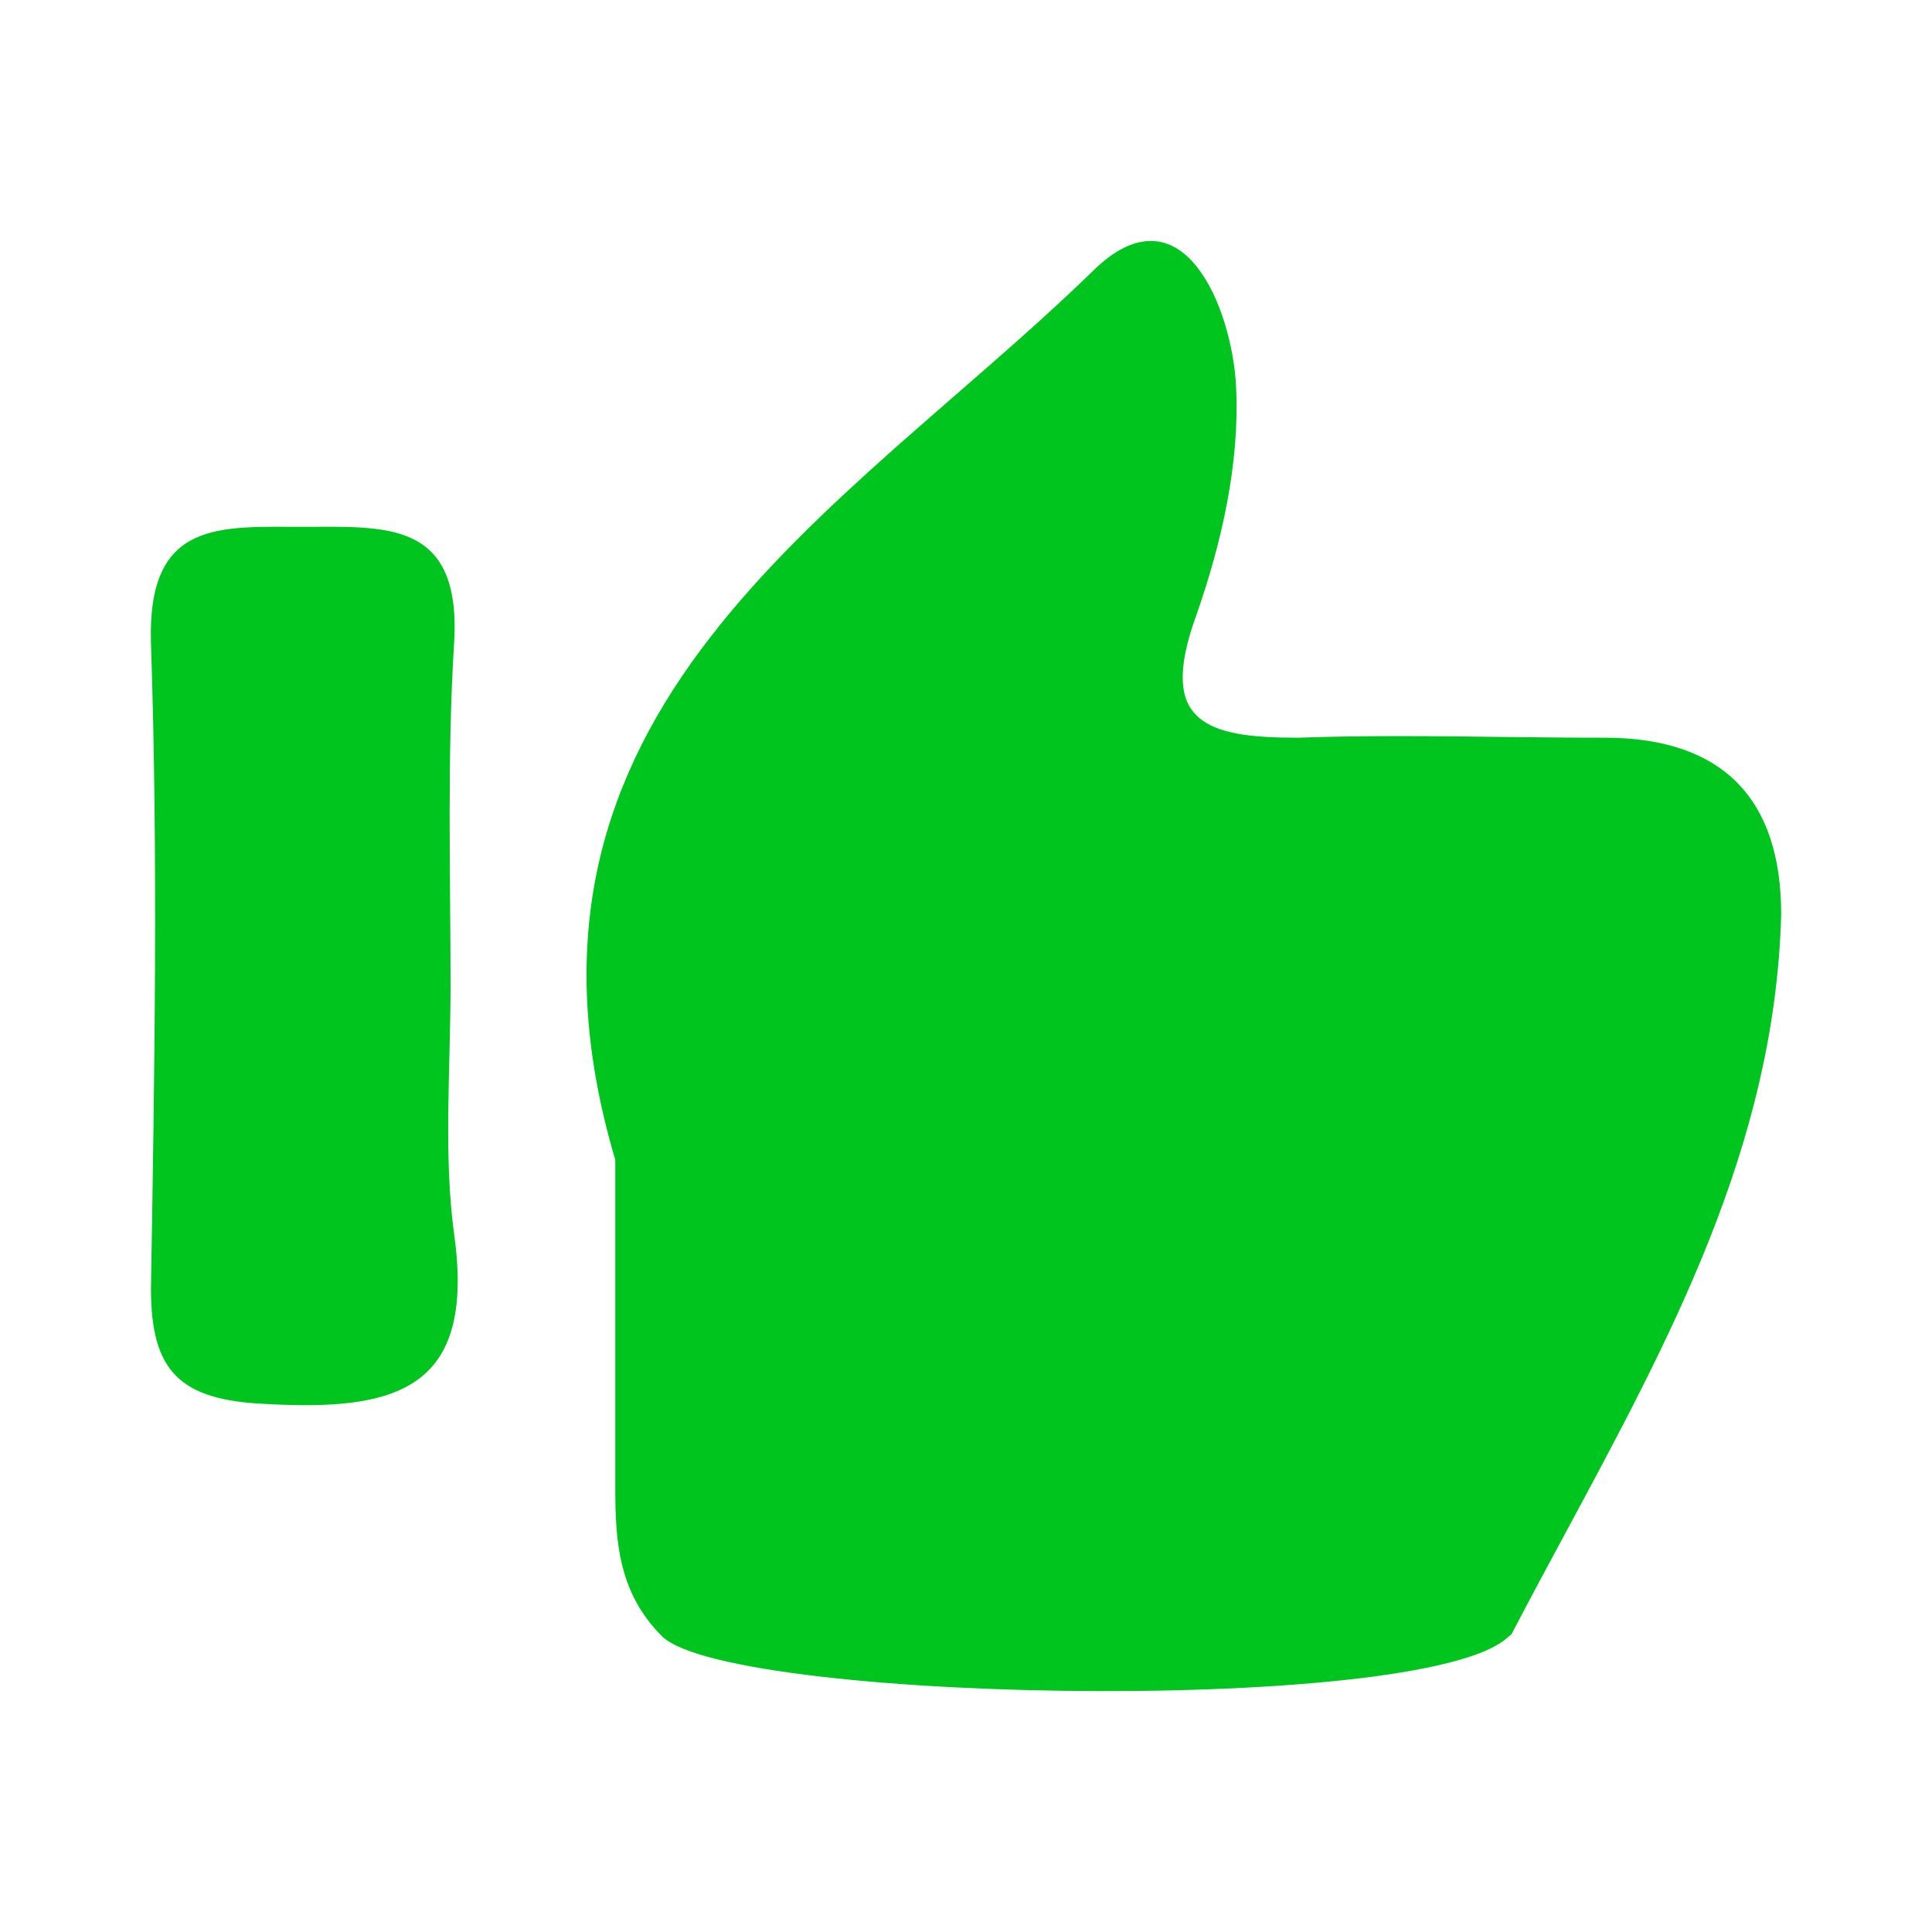 <svg width="30" height="30" viewBox="0 0 30 30" fill="none" xmlns="http://www.w3.org/2000/svg">
<path d="M6.996 15.3C6.996 16.589 6.884 17.934 7.052 19.167C7.389 21.577 6.155 21.913 4.138 21.801C2.793 21.745 2.344 21.297 2.344 20.008C2.4 16.645 2.456 13.338 2.344 9.975C2.288 8.069 3.409 8.181 4.698 8.181C5.987 8.181 7.164 8.069 7.052 9.975C6.94 11.769 6.996 13.562 6.996 15.3Z" fill="#00C51F"/>
<path d="M10.054 18.013V17.941L10.034 17.871C9.536 16.191 9.506 14.775 9.779 13.539C10.054 12.302 10.64 11.215 11.421 10.206C12.204 9.193 13.174 8.269 14.205 7.352C14.514 7.078 14.829 6.804 15.146 6.528C15.878 5.891 16.619 5.246 17.301 4.584L17.301 4.584L17.306 4.579C17.607 4.278 17.794 4.239 17.875 4.241C17.948 4.242 18.054 4.28 18.189 4.448C18.475 4.803 18.67 5.483 18.695 6.041L18.695 6.042C18.747 7.129 18.488 8.292 18.107 9.381C17.796 10.232 17.722 11.007 18.27 11.504C18.517 11.727 18.833 11.831 19.135 11.886C19.441 11.941 19.789 11.955 20.147 11.955H20.156L20.165 11.955C21.202 11.918 22.254 11.93 23.312 11.943C23.844 11.949 24.378 11.955 24.912 11.955C25.755 11.955 26.292 12.172 26.622 12.507C26.952 12.842 27.157 13.379 27.158 14.195C27.063 17.637 25.493 20.551 23.859 23.584C23.596 24.072 23.332 24.562 23.072 25.059C23.065 25.065 23.046 25.081 23.006 25.105C22.93 25.151 22.811 25.204 22.642 25.258C22.304 25.367 21.831 25.462 21.252 25.539C20.098 25.691 18.595 25.763 17.066 25.759C15.538 25.756 14.002 25.678 12.786 25.536C12.176 25.465 11.658 25.379 11.265 25.282C11.068 25.234 10.913 25.185 10.798 25.138C10.74 25.114 10.698 25.093 10.668 25.076C10.644 25.062 10.633 25.053 10.629 25.05C10.117 24.534 10.054 23.939 10.054 23.114V23.103V23.093V23.083V23.073V23.063V23.052V23.042V23.032V23.022V23.012V23.002V22.991V22.981V22.971V22.961V22.951V22.941V22.93V22.92V22.91V22.9V22.89V22.88V22.87V22.86V22.849V22.839V22.829V22.819V22.809V22.799V22.788V22.778V22.768V22.758V22.748V22.738V22.728V22.718V22.707V22.697V22.687V22.677V22.667V22.657V22.647V22.637V22.626V22.616V22.606V22.596V22.586V22.576V22.566V22.555V22.545V22.535V22.525V22.515V22.505V22.495V22.485V22.475V22.465V22.454V22.444V22.434V22.424V22.414V22.404V22.394V22.384V22.374V22.364V22.354V22.343V22.333V22.323V22.313V22.303V22.293V22.283V22.273V22.263V22.253V22.242V22.232V22.222V22.212V22.202V22.192V22.182V22.172V22.162V22.152V22.142V22.132V22.122V22.112V22.102V22.091V22.081V22.071V22.061V22.051V22.041V22.031V22.021V22.011V22.001V21.991V21.981V21.971V21.961V21.951V21.941V21.93V21.921V21.91V21.9V21.89V21.88V21.87V21.86V21.85V21.84V21.83V21.82V21.81V21.8V21.79V21.78V21.77V21.76V21.75V21.74V21.73V21.72V21.71V21.7V21.69V21.68V21.67V21.66V21.65V21.64V21.63V21.619V21.61V21.599V21.59V21.579V21.569V21.559V21.549V21.539V21.529V21.519V21.509V21.499V21.489V21.479V21.469V21.459V21.449V21.439V21.429V21.419V21.409V21.399V21.389V21.379V21.369V21.359V21.349V21.339V21.329V21.319V21.309V21.299V21.289V21.279V21.269V21.259V21.249V21.239V21.23V21.22V21.209V21.2V21.189V21.18V21.17V21.16V21.15V21.14V21.13V21.12V21.11V21.1V21.09V21.08V21.07V21.06V21.05V21.04V21.03V21.02V21.01V21V20.99V20.98V20.97V20.96V20.95V20.94V20.93V20.92V20.91V20.9V20.89V20.881V20.87V20.861V20.851V20.841V20.831V20.821V20.811V20.801V20.791V20.781V20.771V20.761V20.751V20.741V20.731V20.721V20.711V20.701V20.691V20.681V20.672V20.662V20.652V20.642V20.632V20.622V20.612V20.602V20.592V20.582V20.572V20.562V20.552V20.542V20.532V20.523V20.512V20.503V20.493V20.483V20.473V20.463V20.453V20.443V20.433V20.423V20.413V20.403V20.393V20.384V20.373V20.364V20.354V20.344V20.334V20.324V20.314V20.304V20.294V20.284V20.274V20.264V20.255V20.245V20.235V20.225V20.215V20.205V20.195V20.185V20.175V20.165V20.155V20.145V20.136V20.126V20.116V20.106V20.096V20.086V20.076V20.066V20.056V20.046V20.037V20.026V20.017V20.007V19.997V19.987V19.977V19.967V19.957V19.947V19.937V19.927V19.918V19.908V19.898V19.888V19.878V19.868V19.858V19.848V19.838V19.829V19.819V19.809V19.799V19.789V19.779V19.769V19.759V19.749V19.739V19.73V19.72V19.71V19.7V19.69V19.68V19.67V19.66V19.651V19.641V19.631V19.621V19.611V19.601V19.591V19.581V19.571V19.562V19.552V19.542V19.532V19.522V19.512V19.502V19.492V19.483V19.473V19.463V19.453V19.443V19.433V19.423V19.413V19.404V19.394V19.384V19.374V19.364V19.354V19.344V19.334V19.325V19.315V19.305V19.295V19.285V19.275V19.265V19.255V19.245V19.236V19.226V19.216V19.206V19.196V19.186V19.176V19.166V19.157V19.147V19.137V19.127V19.117V19.107V19.097V19.088V19.078V19.068V19.058V19.048V19.038V19.028V19.018V19.009V18.999V18.989V18.979V18.969V18.959V18.95V18.94V18.93V18.92V18.91V18.9V18.89V18.88V18.87V18.861V18.851V18.841V18.831V18.821V18.811V18.802V18.792V18.782V18.772V18.762V18.752V18.742V18.733V18.723V18.713V18.703V18.693V18.683V18.673V18.663V18.654V18.644V18.634V18.624V18.614V18.604V18.595V18.585V18.575V18.565V18.555V18.545V18.535V18.526V18.516V18.506V18.496V18.486V18.476V18.466V18.456V18.447V18.437V18.427V18.417V18.407V18.397V18.387V18.378V18.368V18.358V18.348V18.338V18.328V18.319V18.309V18.299V18.289V18.279V18.269V18.259V18.25V18.24V18.23V18.22V18.21V18.2V18.191V18.181V18.171V18.161V18.151V18.141V18.131V18.122V18.112V18.102V18.092V18.082V18.072V18.062V18.052V18.043V18.033V18.023V18.013Z" fill="#00C51F" stroke="#00C51F"/>
</svg>
